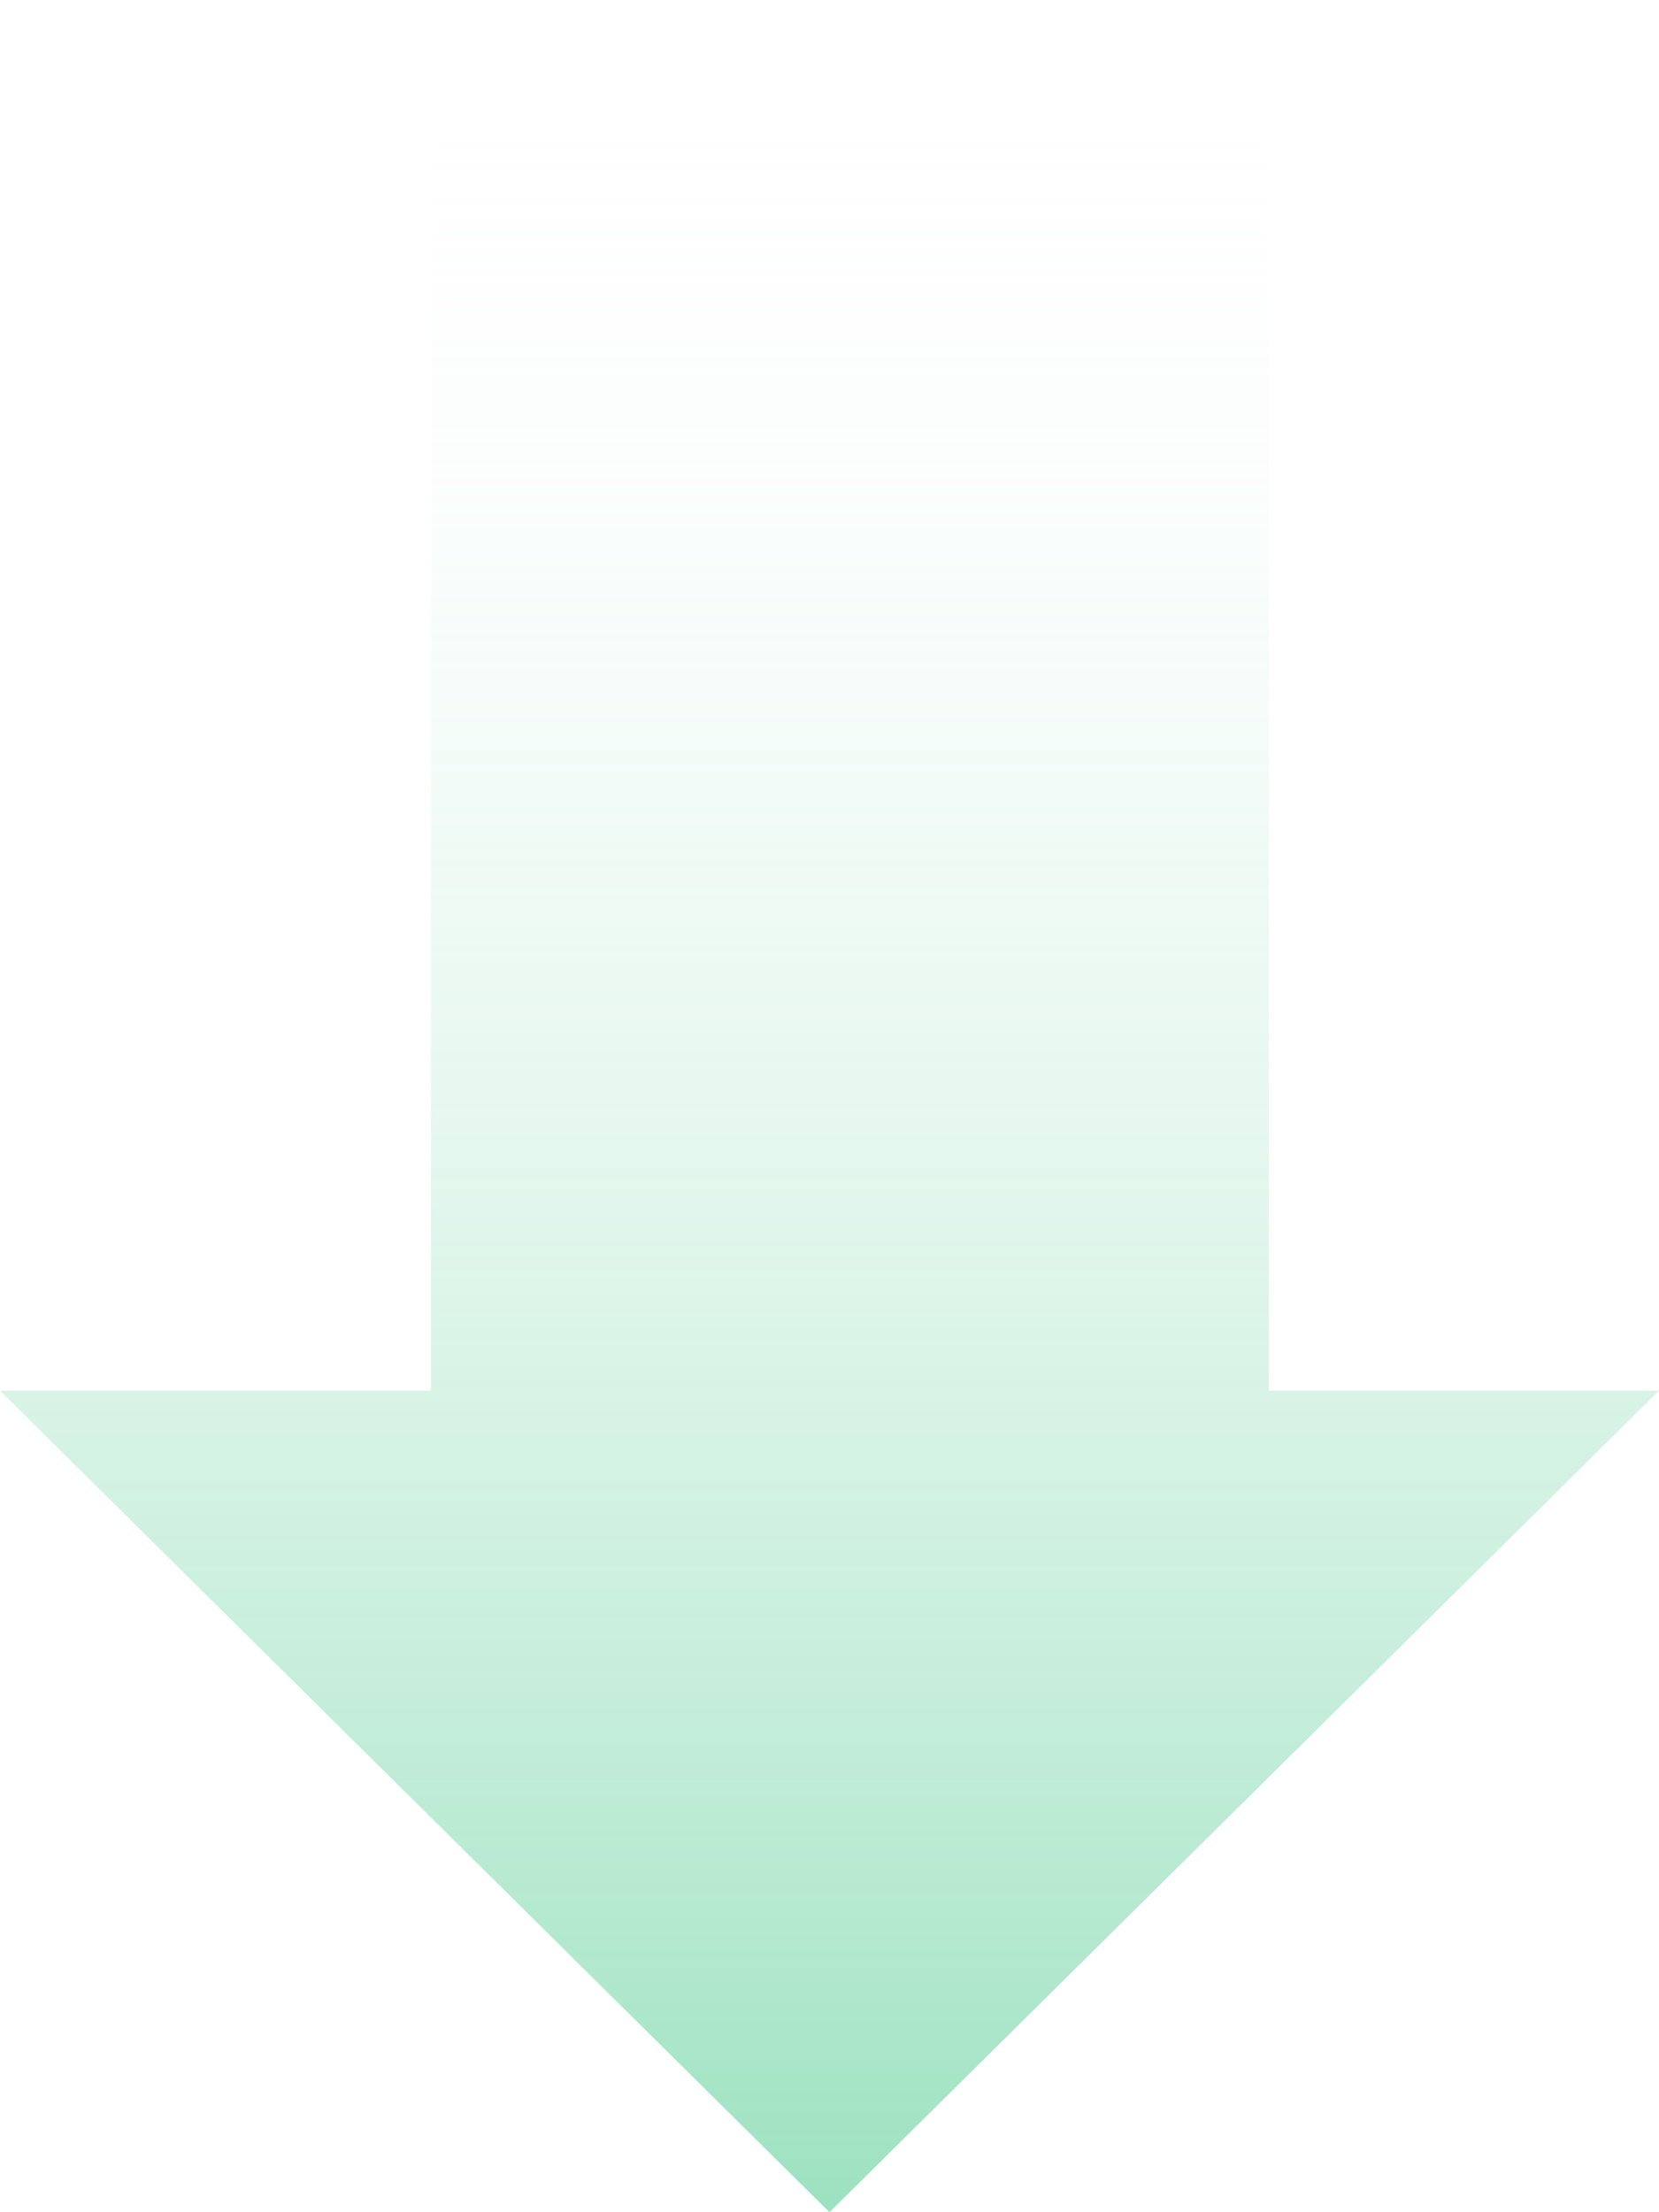 <svg width="33" height="44" viewBox="0 0 33 44" fill="none" xmlns="http://www.w3.org/2000/svg">
<path opacity="0.5" d="M25.239 0H8.572V27.659H0L16.5 44L33 27.659H25.239V0Z" fill="url(#paint0_linear_11510_12351)"/>
<defs>
<linearGradient id="paint0_linear_11510_12351" x1="16.5" y1="0" x2="16.5" y2="44" gradientUnits="userSpaceOnUse">
<stop stop-color="white" stop-opacity="0"/>
<stop offset="1" stop-color="#39C481"/>
</linearGradient>
</defs>
</svg>
